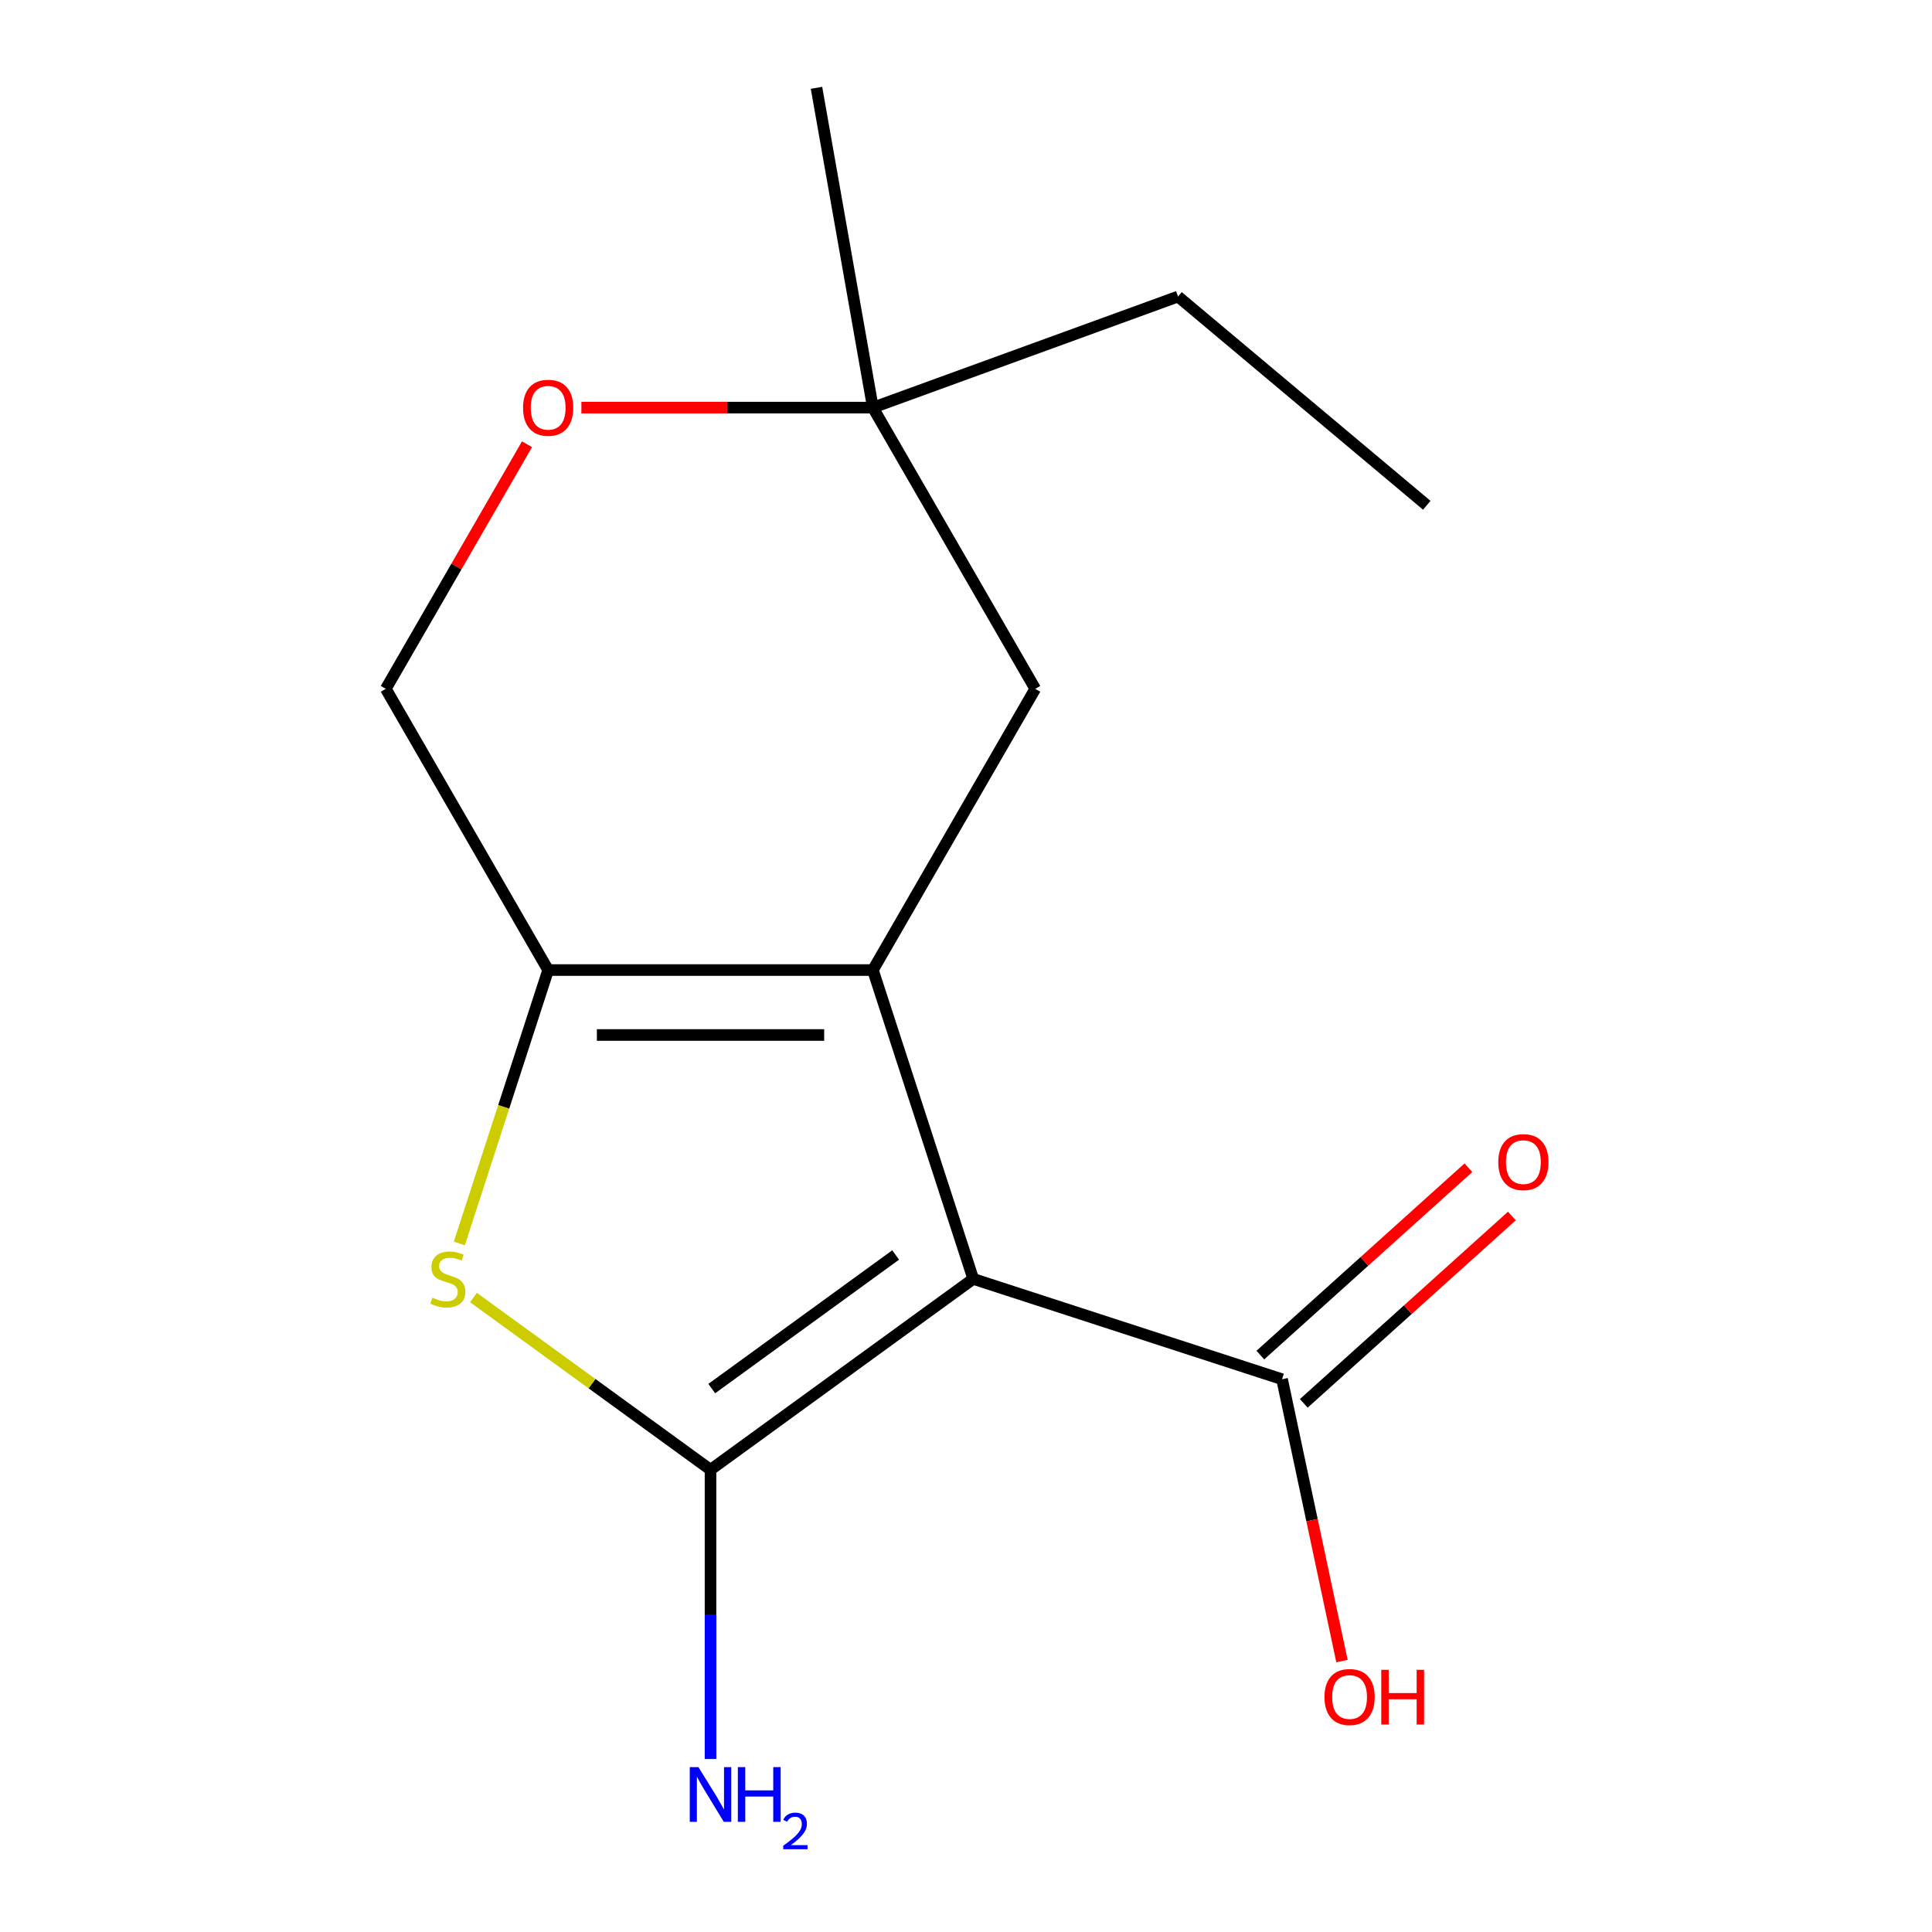 <?xml version='1.0' encoding='iso-8859-1'?>
<svg version='1.1' baseProfile='full'
              xmlns='http://www.w3.org/2000/svg'
                      xmlns:rdkit='http://www.rdkit.org/xml'
                      xmlns:xlink='http://www.w3.org/1999/xlink'
                  xml:space='preserve'
width='1000px' height='1000px' viewBox='0 0 1000 1000'>
<!-- END OF HEADER -->
<rect style='opacity:1.0;fill:#FFFFFF;stroke:none' width='1000' height='1000' x='0' y='0'> </rect>
<path class='bond-0' d='M 503.744,661.949 L 451.806,502.098' style='fill:none;fill-rule:evenodd;stroke:#000000;stroke-width:6px;stroke-linecap:butt;stroke-linejoin:miter;stroke-opacity:1' />
<path class='bond-1' d='M 503.744,661.949 L 367.767,760.742' style='fill:none;fill-rule:evenodd;stroke:#000000;stroke-width:6px;stroke-linecap:butt;stroke-linejoin:miter;stroke-opacity:1' />
<path class='bond-1' d='M 463.589,649.572 L 368.405,718.728' style='fill:none;fill-rule:evenodd;stroke:#000000;stroke-width:6px;stroke-linecap:butt;stroke-linejoin:miter;stroke-opacity:1' />
<path class='bond-4' d='M 503.744,661.949 L 663.596,713.888' style='fill:none;fill-rule:evenodd;stroke:#000000;stroke-width:6px;stroke-linecap:butt;stroke-linejoin:miter;stroke-opacity:1' />
<path class='bond-3' d='M 451.806,502.098 L 283.728,502.098' style='fill:none;fill-rule:evenodd;stroke:#000000;stroke-width:6px;stroke-linecap:butt;stroke-linejoin:miter;stroke-opacity:1' />
<path class='bond-3' d='M 426.594,535.713 L 308.94,535.713' style='fill:none;fill-rule:evenodd;stroke:#000000;stroke-width:6px;stroke-linecap:butt;stroke-linejoin:miter;stroke-opacity:1' />
<path class='bond-5' d='M 451.806,502.098 L 535.844,356.538' style='fill:none;fill-rule:evenodd;stroke:#000000;stroke-width:6px;stroke-linecap:butt;stroke-linejoin:miter;stroke-opacity:1' />
<path class='bond-2' d='M 367.767,760.742 L 306.419,716.171' style='fill:none;fill-rule:evenodd;stroke:#000000;stroke-width:6px;stroke-linecap:butt;stroke-linejoin:miter;stroke-opacity:1' />
<path class='bond-2' d='M 306.419,716.171 L 245.071,671.599' style='fill:none;fill-rule:evenodd;stroke:#CCCC00;stroke-width:6px;stroke-linecap:butt;stroke-linejoin:miter;stroke-opacity:1' />
<path class='bond-9' d='M 367.767,760.742 L 367.767,835.6' style='fill:none;fill-rule:evenodd;stroke:#000000;stroke-width:6px;stroke-linecap:butt;stroke-linejoin:miter;stroke-opacity:1' />
<path class='bond-9' d='M 367.767,835.6 L 367.767,910.458' style='fill:none;fill-rule:evenodd;stroke:#0000FF;stroke-width:6px;stroke-linecap:butt;stroke-linejoin:miter;stroke-opacity:1' />
<path class='bond-15' d='M 237.742,643.627 L 260.735,572.862' style='fill:none;fill-rule:evenodd;stroke:#CCCC00;stroke-width:6px;stroke-linecap:butt;stroke-linejoin:miter;stroke-opacity:1' />
<path class='bond-15' d='M 260.735,572.862 L 283.728,502.098' style='fill:none;fill-rule:evenodd;stroke:#000000;stroke-width:6px;stroke-linecap:butt;stroke-linejoin:miter;stroke-opacity:1' />
<path class='bond-8' d='M 283.728,502.098 L 199.689,356.538' style='fill:none;fill-rule:evenodd;stroke:#000000;stroke-width:6px;stroke-linecap:butt;stroke-linejoin:miter;stroke-opacity:1' />
<path class='bond-10' d='M 674.842,726.378 L 728.694,677.89' style='fill:none;fill-rule:evenodd;stroke:#000000;stroke-width:6px;stroke-linecap:butt;stroke-linejoin:miter;stroke-opacity:1' />
<path class='bond-10' d='M 728.694,677.89 L 782.546,629.401' style='fill:none;fill-rule:evenodd;stroke:#FF0000;stroke-width:6px;stroke-linecap:butt;stroke-linejoin:miter;stroke-opacity:1' />
<path class='bond-10' d='M 652.349,701.397 L 706.201,652.909' style='fill:none;fill-rule:evenodd;stroke:#000000;stroke-width:6px;stroke-linecap:butt;stroke-linejoin:miter;stroke-opacity:1' />
<path class='bond-10' d='M 706.201,652.909 L 760.053,604.42' style='fill:none;fill-rule:evenodd;stroke:#FF0000;stroke-width:6px;stroke-linecap:butt;stroke-linejoin:miter;stroke-opacity:1' />
<path class='bond-11' d='M 663.596,713.888 L 679.1,786.829' style='fill:none;fill-rule:evenodd;stroke:#000000;stroke-width:6px;stroke-linecap:butt;stroke-linejoin:miter;stroke-opacity:1' />
<path class='bond-11' d='M 679.1,786.829 L 694.604,859.771' style='fill:none;fill-rule:evenodd;stroke:#FF0000;stroke-width:6px;stroke-linecap:butt;stroke-linejoin:miter;stroke-opacity:1' />
<path class='bond-7' d='M 535.844,356.538 L 451.806,210.979' style='fill:none;fill-rule:evenodd;stroke:#000000;stroke-width:6px;stroke-linecap:butt;stroke-linejoin:miter;stroke-opacity:1' />
<path class='bond-6' d='M 300.93,210.979 L 376.368,210.979' style='fill:none;fill-rule:evenodd;stroke:#FF0000;stroke-width:6px;stroke-linecap:butt;stroke-linejoin:miter;stroke-opacity:1' />
<path class='bond-6' d='M 376.368,210.979 L 451.806,210.979' style='fill:none;fill-rule:evenodd;stroke:#000000;stroke-width:6px;stroke-linecap:butt;stroke-linejoin:miter;stroke-opacity:1' />
<path class='bond-16' d='M 272.78,229.941 L 236.235,293.239' style='fill:none;fill-rule:evenodd;stroke:#FF0000;stroke-width:6px;stroke-linecap:butt;stroke-linejoin:miter;stroke-opacity:1' />
<path class='bond-16' d='M 236.235,293.239 L 199.689,356.538' style='fill:none;fill-rule:evenodd;stroke:#000000;stroke-width:6px;stroke-linecap:butt;stroke-linejoin:miter;stroke-opacity:1' />
<path class='bond-12' d='M 451.806,210.979 L 609.747,153.493' style='fill:none;fill-rule:evenodd;stroke:#000000;stroke-width:6px;stroke-linecap:butt;stroke-linejoin:miter;stroke-opacity:1' />
<path class='bond-13' d='M 451.806,210.979 L 422.619,45.455' style='fill:none;fill-rule:evenodd;stroke:#000000;stroke-width:6px;stroke-linecap:butt;stroke-linejoin:miter;stroke-opacity:1' />
<path class='bond-14' d='M 609.747,153.493 L 738.502,261.531' style='fill:none;fill-rule:evenodd;stroke:#000000;stroke-width:6px;stroke-linecap:butt;stroke-linejoin:miter;stroke-opacity:1' />
<path  class='atom-3' d='M 223.789 671.669
Q 224.109 671.789, 225.429 672.349
Q 226.749 672.909, 228.189 673.269
Q 229.669 673.589, 231.109 673.589
Q 233.789 673.589, 235.349 672.309
Q 236.909 670.989, 236.909 668.709
Q 236.909 667.149, 236.109 666.189
Q 235.349 665.229, 234.149 664.709
Q 232.949 664.189, 230.949 663.589
Q 228.429 662.829, 226.909 662.109
Q 225.429 661.389, 224.349 659.869
Q 223.309 658.349, 223.309 655.789
Q 223.309 652.229, 225.709 650.029
Q 228.149 647.829, 232.949 647.829
Q 236.229 647.829, 239.949 649.389
L 239.029 652.469
Q 235.629 651.069, 233.069 651.069
Q 230.309 651.069, 228.789 652.229
Q 227.269 653.349, 227.309 655.309
Q 227.309 656.829, 228.069 657.749
Q 228.869 658.669, 229.989 659.189
Q 231.149 659.709, 233.069 660.309
Q 235.629 661.109, 237.149 661.909
Q 238.669 662.709, 239.749 664.349
Q 240.869 665.949, 240.869 668.709
Q 240.869 672.629, 238.229 674.749
Q 235.629 676.829, 231.269 676.829
Q 228.749 676.829, 226.829 676.269
Q 224.949 675.749, 222.709 674.829
L 223.789 671.669
' fill='#CCCC00'/>
<path  class='atom-7' d='M 270.728 211.059
Q 270.728 204.259, 274.088 200.459
Q 277.448 196.659, 283.728 196.659
Q 290.008 196.659, 293.368 200.459
Q 296.728 204.259, 296.728 211.059
Q 296.728 217.939, 293.328 221.859
Q 289.928 225.739, 283.728 225.739
Q 277.488 225.739, 274.088 221.859
Q 270.728 217.979, 270.728 211.059
M 283.728 222.539
Q 288.048 222.539, 290.368 219.659
Q 292.728 216.739, 292.728 211.059
Q 292.728 205.499, 290.368 202.699
Q 288.048 199.859, 283.728 199.859
Q 279.408 199.859, 277.048 202.659
Q 274.728 205.459, 274.728 211.059
Q 274.728 216.779, 277.048 219.659
Q 279.408 222.539, 283.728 222.539
' fill='#FF0000'/>
<path  class='atom-10' d='M 361.507 914.66
L 370.787 929.66
Q 371.707 931.14, 373.187 933.82
Q 374.667 936.5, 374.747 936.66
L 374.747 914.66
L 378.507 914.66
L 378.507 942.98
L 374.627 942.98
L 364.667 926.58
Q 363.507 924.66, 362.267 922.46
Q 361.067 920.26, 360.707 919.58
L 360.707 942.98
L 357.027 942.98
L 357.027 914.66
L 361.507 914.66
' fill='#0000FF'/>
<path  class='atom-10' d='M 381.907 914.66
L 385.747 914.66
L 385.747 926.7
L 400.227 926.7
L 400.227 914.66
L 404.067 914.66
L 404.067 942.98
L 400.227 942.98
L 400.227 929.9
L 385.747 929.9
L 385.747 942.98
L 381.907 942.98
L 381.907 914.66
' fill='#0000FF'/>
<path  class='atom-10' d='M 405.44 941.986
Q 406.126 940.218, 407.763 939.241
Q 409.4 938.238, 411.67 938.238
Q 414.495 938.238, 416.079 939.769
Q 417.663 941.3, 417.663 944.019
Q 417.663 946.791, 415.604 949.378
Q 413.571 951.966, 409.347 955.028
L 417.98 955.028
L 417.98 957.14
L 405.387 957.14
L 405.387 955.371
Q 408.872 952.89, 410.931 951.042
Q 413.016 949.194, 414.02 947.53
Q 415.023 945.867, 415.023 944.151
Q 415.023 942.356, 414.125 941.353
Q 413.228 940.35, 411.67 940.35
Q 410.165 940.35, 409.162 940.957
Q 408.159 941.564, 407.446 942.91
L 405.44 941.986
' fill='#0000FF'/>
<path  class='atom-11' d='M 775.502 601.502
Q 775.502 594.702, 778.862 590.902
Q 782.222 587.102, 788.502 587.102
Q 794.782 587.102, 798.142 590.902
Q 801.502 594.702, 801.502 601.502
Q 801.502 608.382, 798.102 612.302
Q 794.702 616.182, 788.502 616.182
Q 782.262 616.182, 778.862 612.302
Q 775.502 608.422, 775.502 601.502
M 788.502 612.982
Q 792.822 612.982, 795.142 610.102
Q 797.502 607.182, 797.502 601.502
Q 797.502 595.942, 795.142 593.142
Q 792.822 590.302, 788.502 590.302
Q 784.182 590.302, 781.822 593.102
Q 779.502 595.902, 779.502 601.502
Q 779.502 607.222, 781.822 610.102
Q 784.182 612.982, 788.502 612.982
' fill='#FF0000'/>
<path  class='atom-12' d='M 685.541 878.372
Q 685.541 871.572, 688.901 867.772
Q 692.261 863.972, 698.541 863.972
Q 704.821 863.972, 708.181 867.772
Q 711.541 871.572, 711.541 878.372
Q 711.541 885.252, 708.141 889.172
Q 704.741 893.052, 698.541 893.052
Q 692.301 893.052, 688.901 889.172
Q 685.541 885.292, 685.541 878.372
M 698.541 889.852
Q 702.861 889.852, 705.181 886.972
Q 707.541 884.052, 707.541 878.372
Q 707.541 872.812, 705.181 870.012
Q 702.861 867.172, 698.541 867.172
Q 694.221 867.172, 691.861 869.972
Q 689.541 872.772, 689.541 878.372
Q 689.541 884.092, 691.861 886.972
Q 694.221 889.852, 698.541 889.852
' fill='#FF0000'/>
<path  class='atom-12' d='M 714.941 864.292
L 718.781 864.292
L 718.781 876.332
L 733.261 876.332
L 733.261 864.292
L 737.101 864.292
L 737.101 892.612
L 733.261 892.612
L 733.261 879.532
L 718.781 879.532
L 718.781 892.612
L 714.941 892.612
L 714.941 864.292
' fill='#FF0000'/>
</svg>
